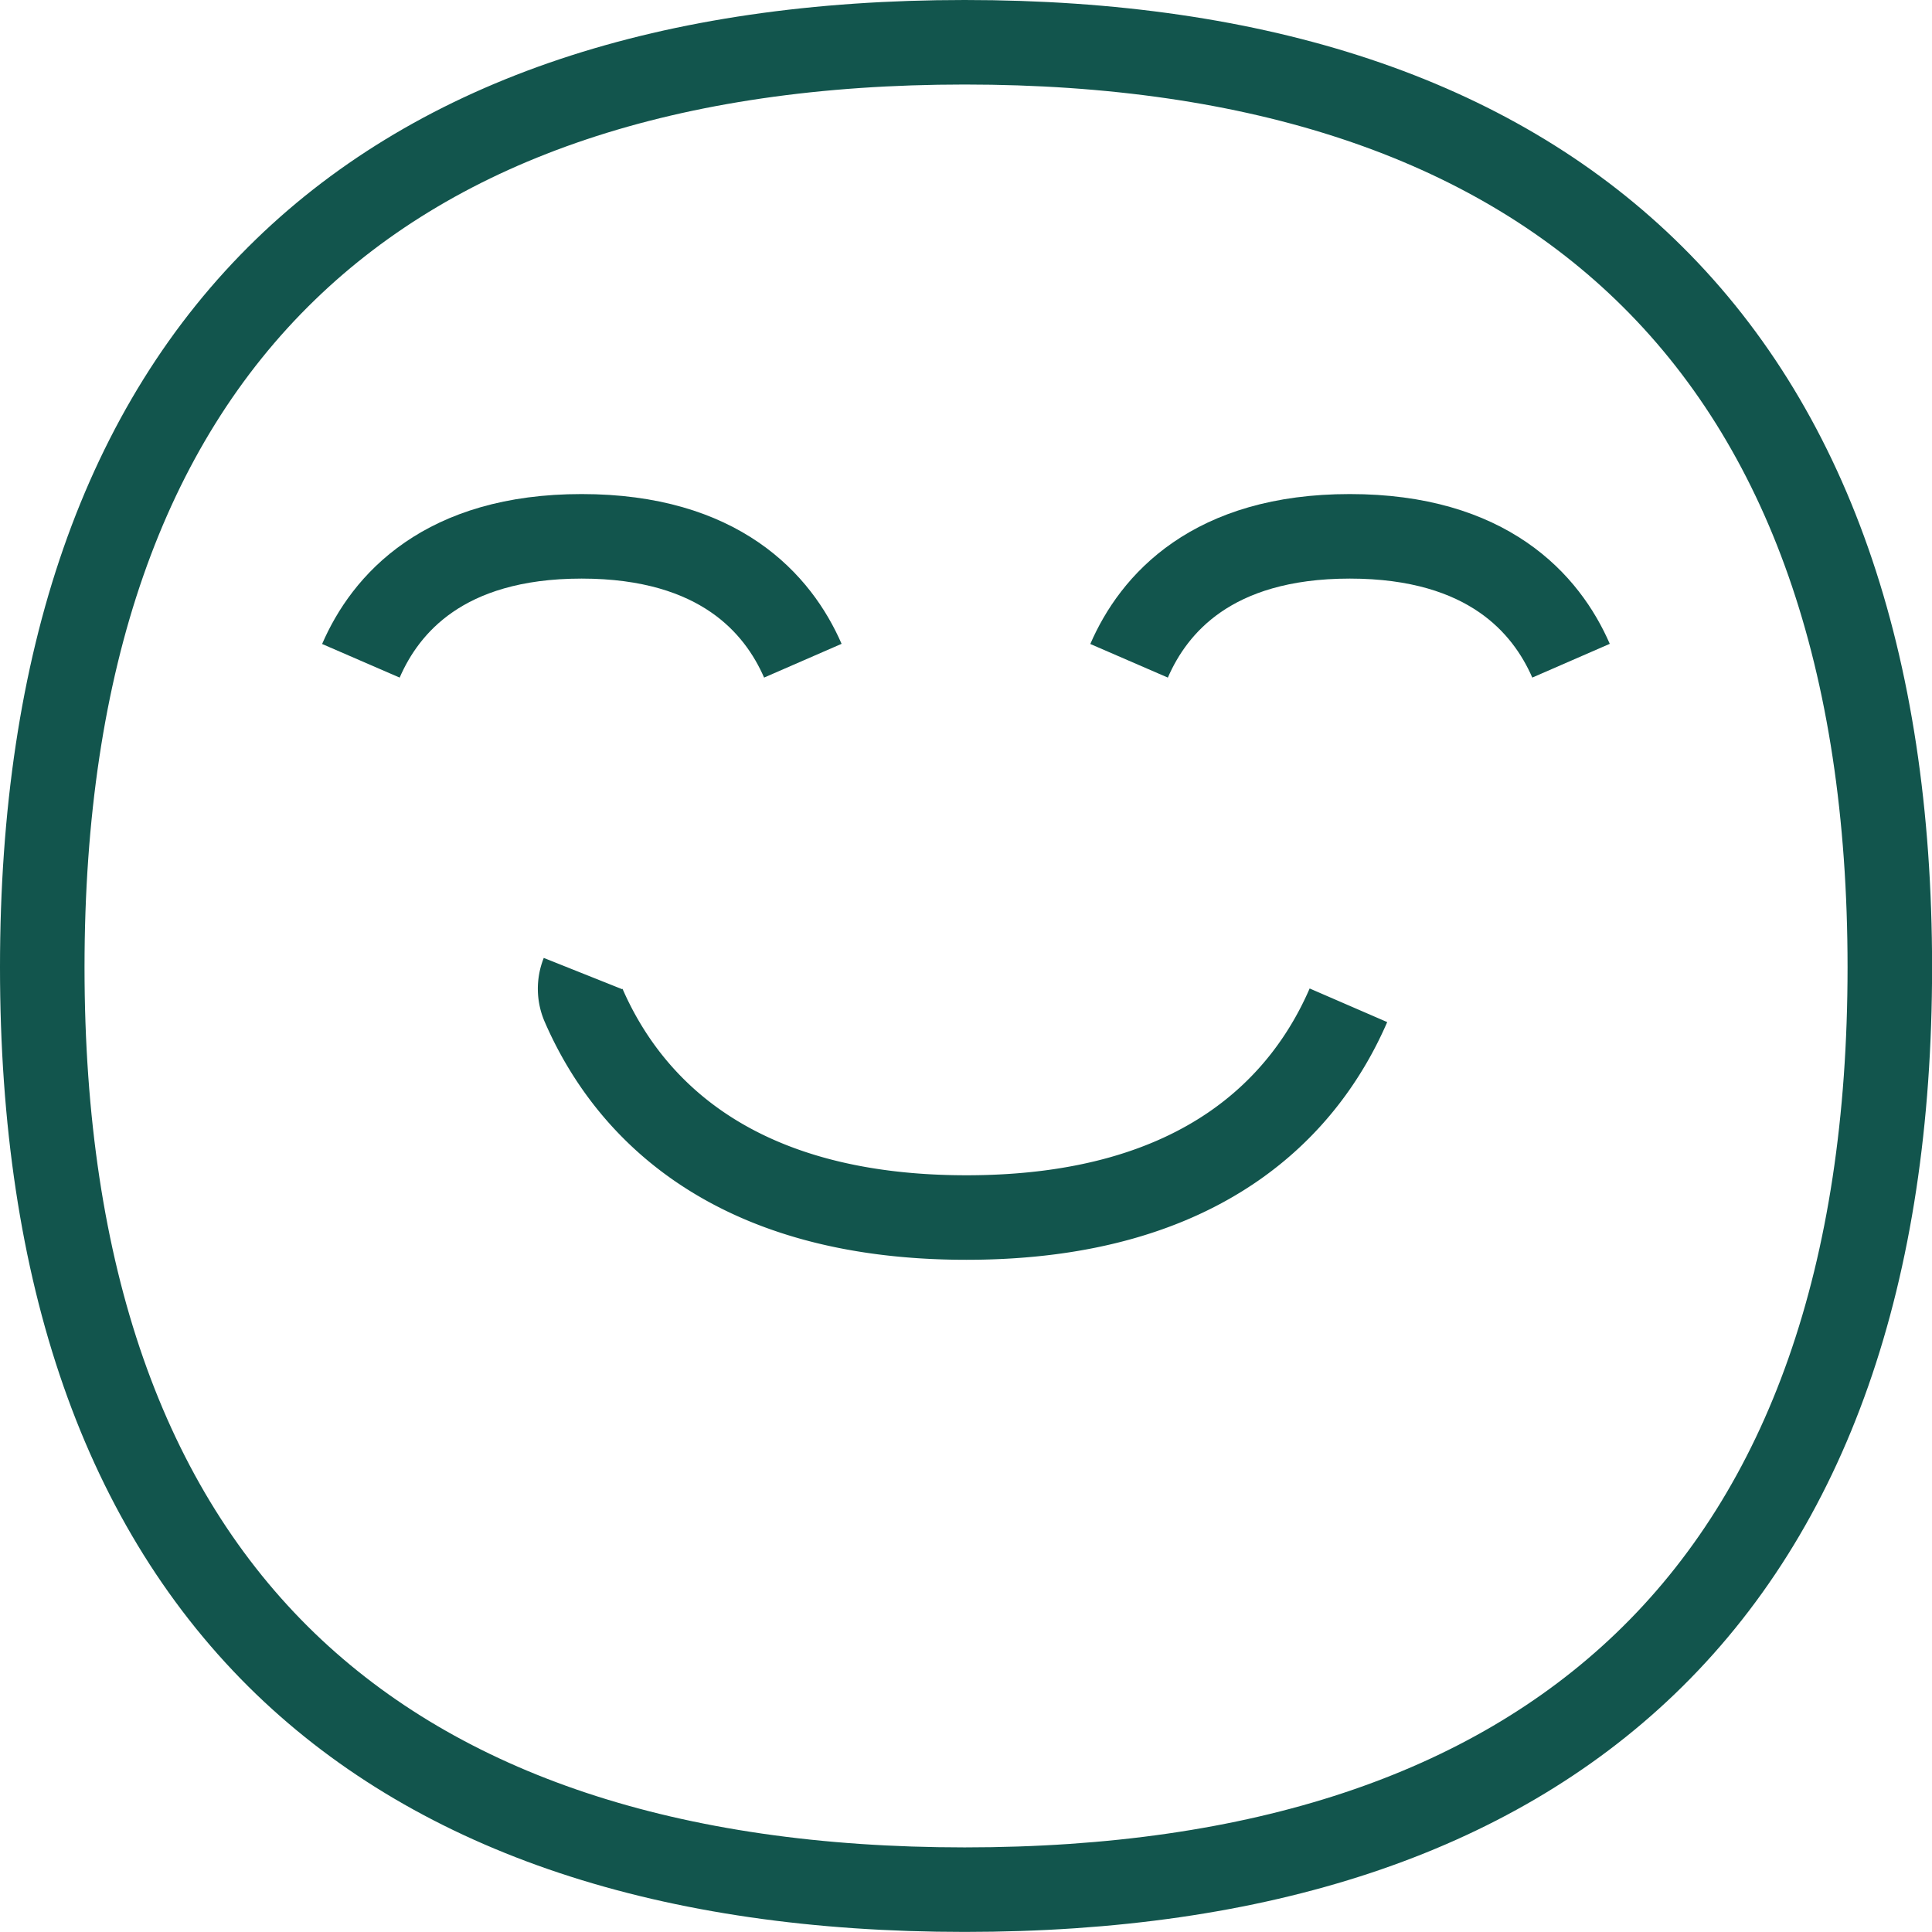 <?xml version="1.0" encoding="UTF-8"?> <svg xmlns="http://www.w3.org/2000/svg" width="45.713" height="45.711" viewBox="0 0 45.713 45.711"><g id="Grupo_625" data-name="Grupo 625" transform="translate(1 1)"><path id="Trazado_682" data-name="Trazado 682" d="M22.075,43.961c-6.981,0-12.387-1.8-16.067-5.342C2.188,34.937.25,29.392.25,22.137S2.187,9.323,6.007,5.626C9.693,2.058,15.1.25,22.075.25s12.4,1.808,16.1,5.375c3.841,3.7,5.79,9.258,5.79,16.512s-1.948,12.8-5.791,16.483C34.477,42.164,29.061,43.961,22.075,43.961Z" transform="translate(-0.25 -0.25)" fill="none" stroke="#12554d" stroke-miterlimit="10" stroke-width="2"></path><path id="Trazado_683" data-name="Trazado 683" d="M34.248,28.393c-.993,2.291-3.367,5.022-9.038,5.022s-8.061-2.73-9.058-5.021a.968.968,0,0,1-.014-.751" transform="translate(-3.343 -5.607)" fill="none" stroke="#12554d" stroke-miterlimit="10" stroke-width="2"></path><path id="Trazado_684" data-name="Trazado 684" d="M9.622,17.727c.582-1.343,1.961-2.945,5.223-2.945s4.649,1.6,5.234,2.943" transform="translate(-2.083 -3.092)" fill="none" stroke="#12554d" stroke-miterlimit="10" stroke-width="2"></path><path id="Trazado_685" data-name="Trazado 685" d="M32.216,17.727c.582-1.343,1.961-2.945,5.223-2.945s4.649,1.6,5.234,2.943" transform="translate(-6.501 -3.092)" fill="none" stroke="#12554d" stroke-miterlimit="10" stroke-width="2"></path></g></svg> 